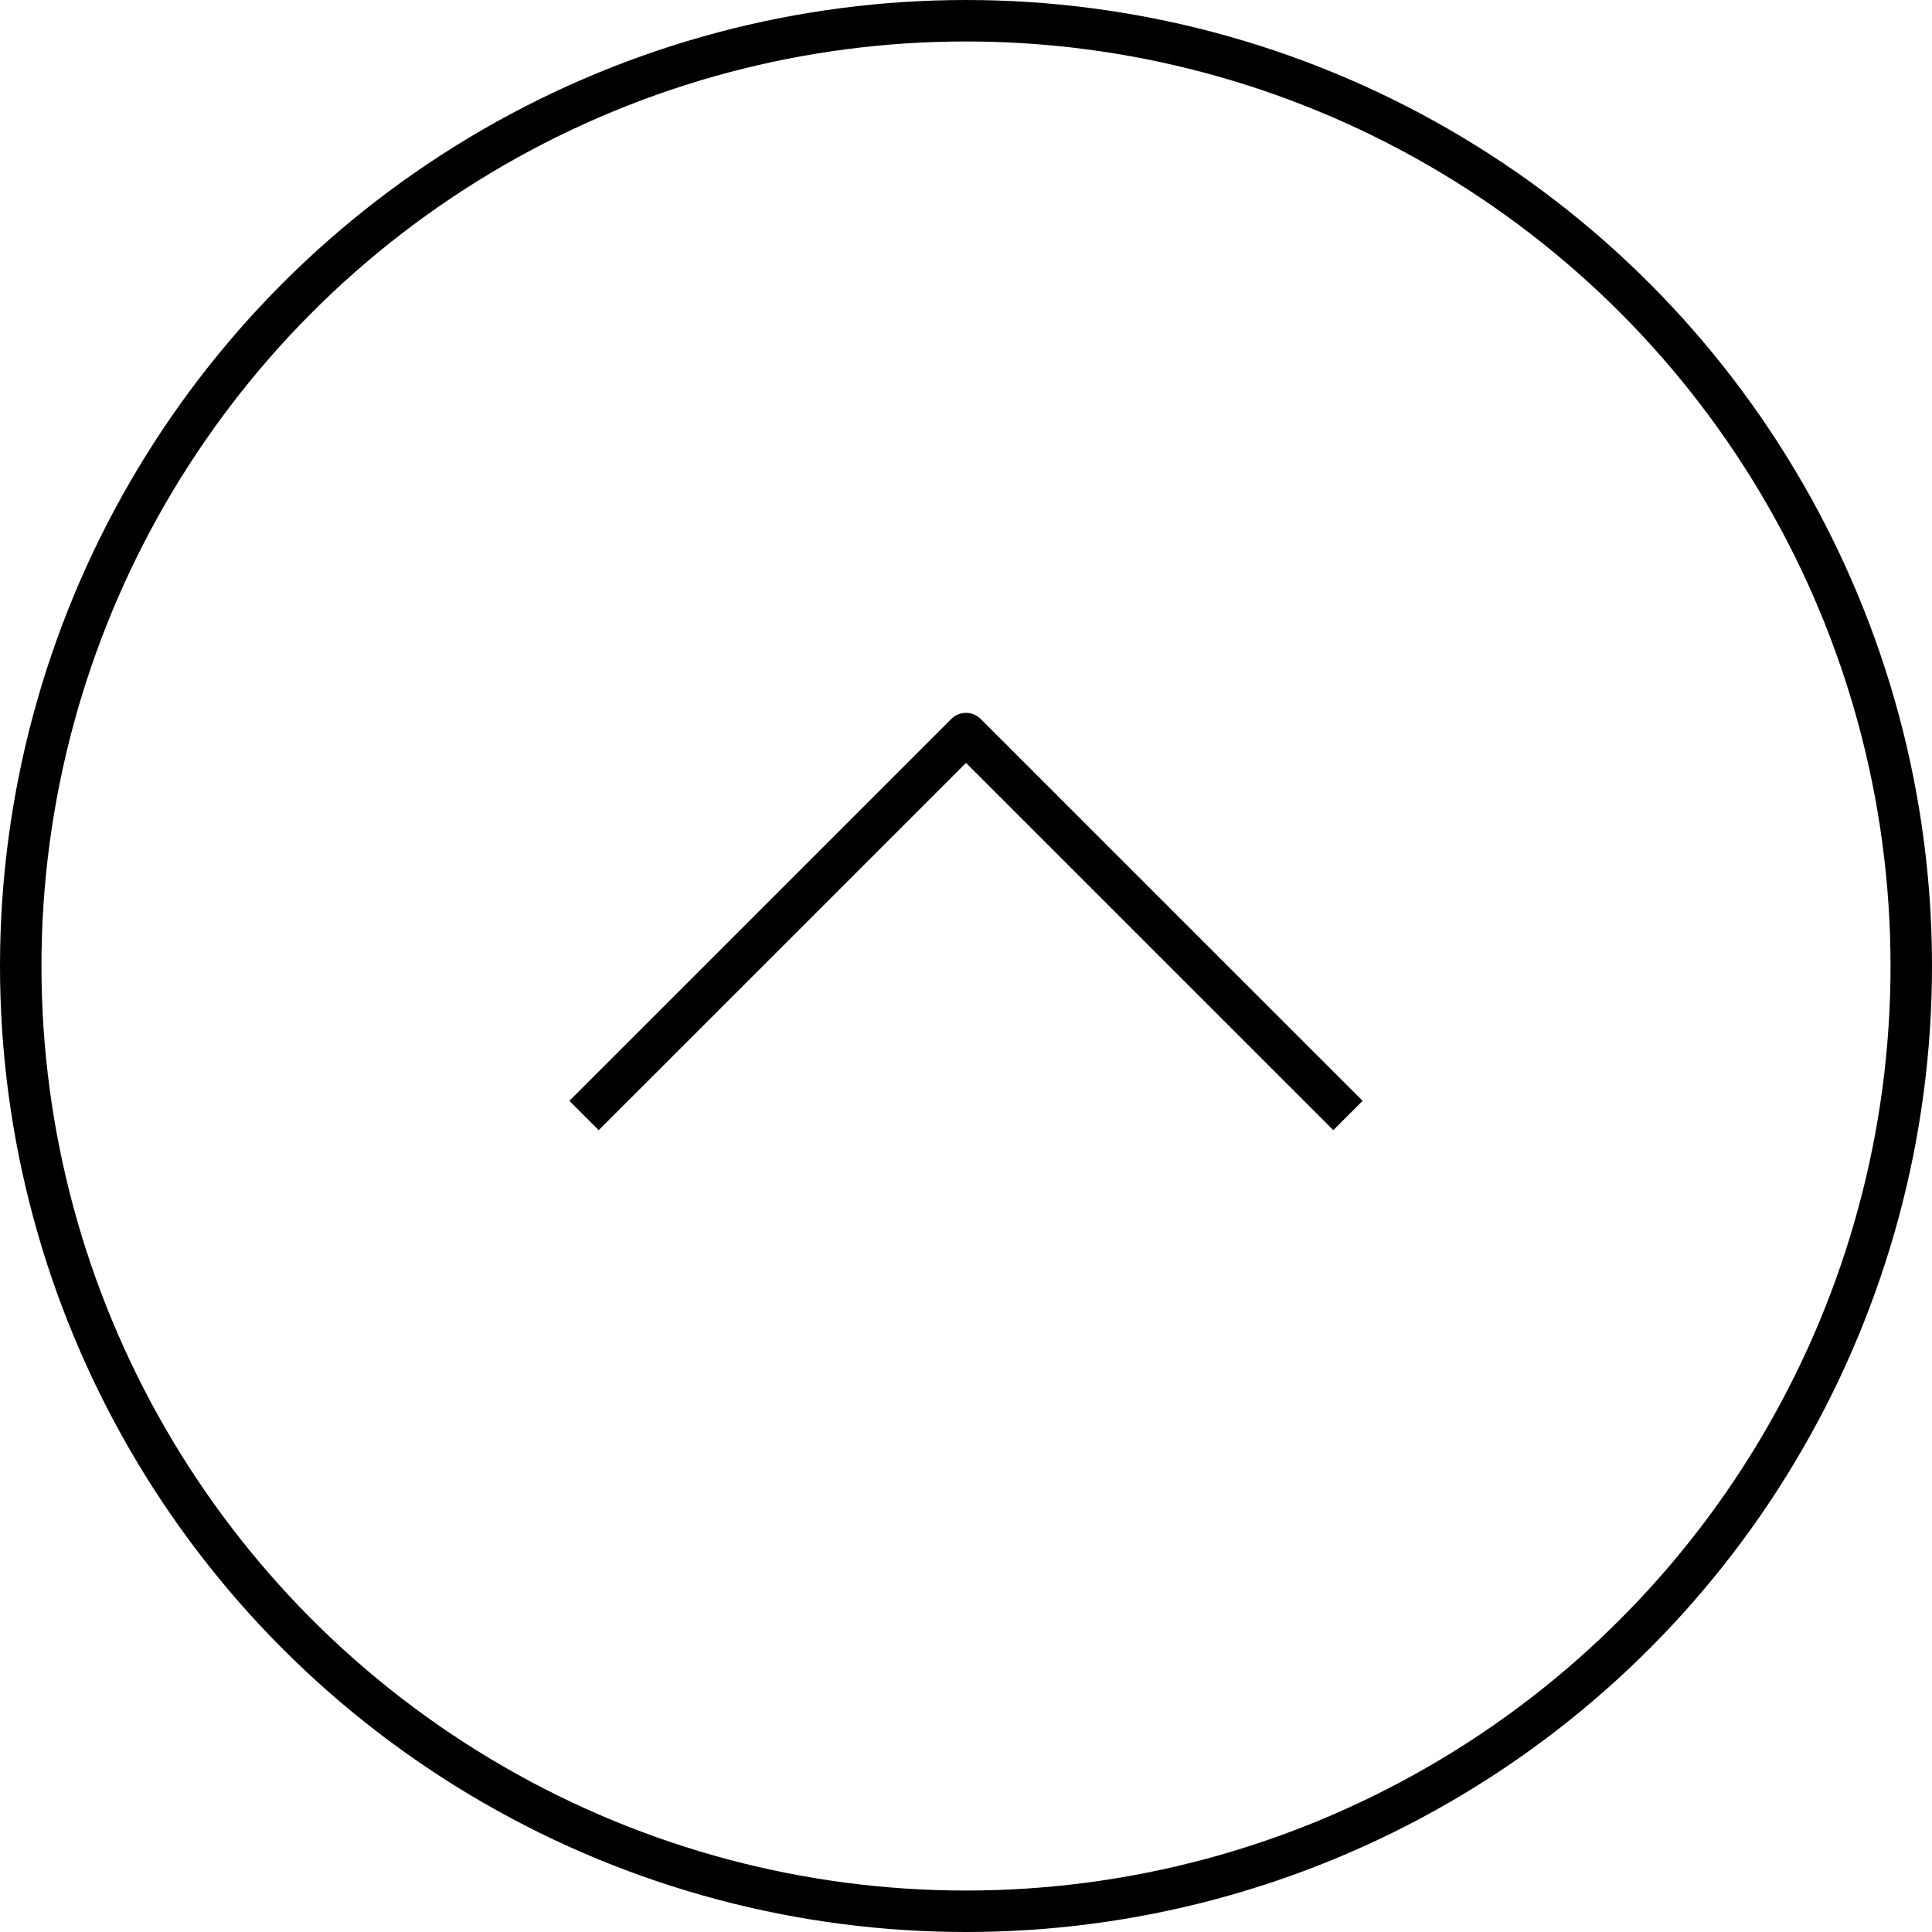 <svg xmlns="http://www.w3.org/2000/svg" width="46.6" height="46.6" viewBox="0 0 46.6 46.6"><defs><style>.cls-1,.cls-2{fill:none;stroke:#000;}.cls-1{stroke-miterlimit:10;}.cls-2{stroke-linejoin:round;}</style></defs><title>pagetop_follow</title><g id="レイヤー_2" data-name="レイヤー 2"><g id="header"><circle class="cls-1" cx="23.3" cy="23.3" r="22.8"/><polyline class="cls-2" points="14.087 26.906 23.3 17.694 32.513 26.906"/></g></g></svg>